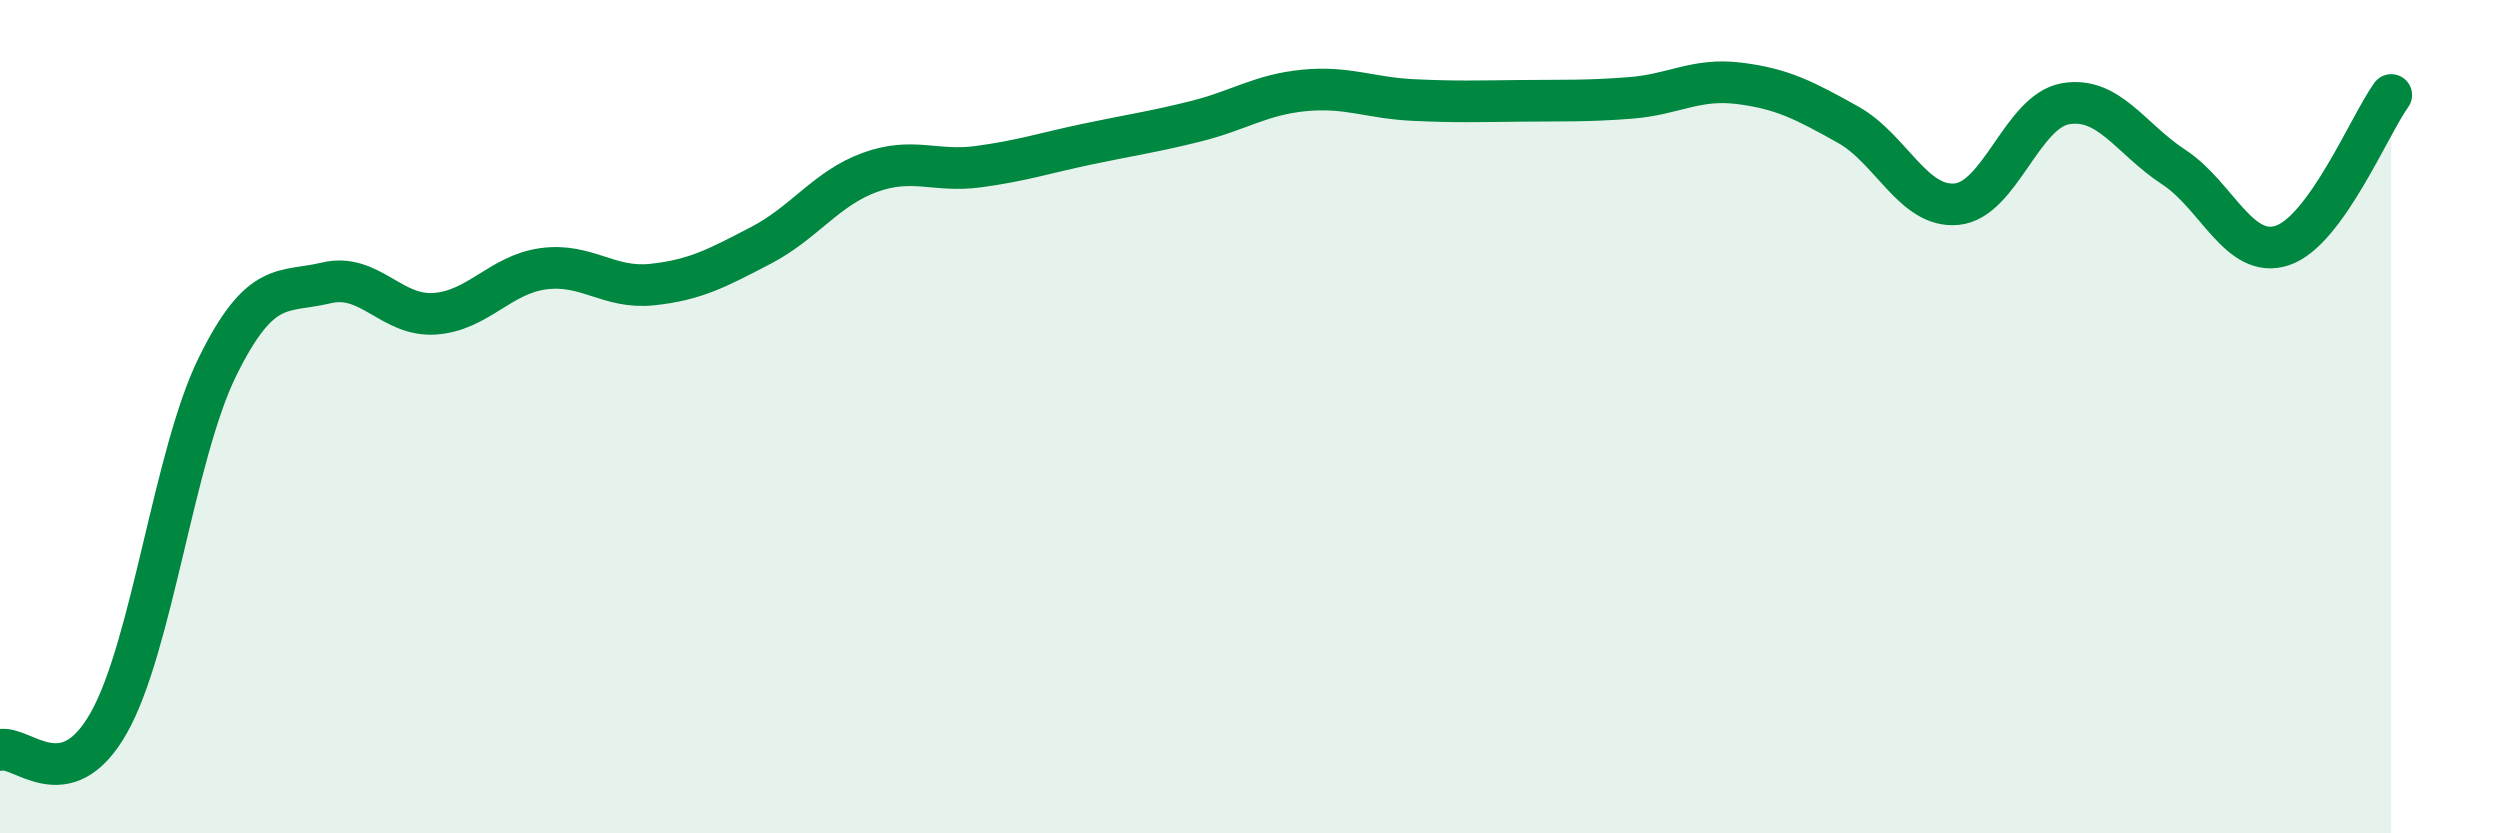 
    <svg width="60" height="20" viewBox="0 0 60 20" xmlns="http://www.w3.org/2000/svg">
      <path
        d="M 0,18 C 0.52,17.87 1.57,19.19 2.61,17.35 C 3.65,15.51 4.18,10.91 5.22,8.8 C 6.26,6.69 6.79,7.04 7.83,6.79 C 8.87,6.54 9.39,7.6 10.43,7.53 C 11.47,7.46 12,6.59 13.04,6.45 C 14.08,6.31 14.61,6.94 15.65,6.83 C 16.69,6.72 17.22,6.43 18.26,5.89 C 19.3,5.35 19.83,4.52 20.87,4.14 C 21.91,3.76 22.44,4.14 23.48,4 C 24.52,3.86 25.05,3.68 26.09,3.46 C 27.13,3.24 27.66,3.17 28.7,2.91 C 29.74,2.65 30.26,2.27 31.3,2.17 C 32.34,2.07 32.87,2.35 33.91,2.4 C 34.95,2.45 35.48,2.43 36.52,2.42 C 37.56,2.41 38.09,2.43 39.13,2.35 C 40.17,2.27 40.7,1.87 41.74,2 C 42.78,2.13 43.31,2.41 44.35,2.99 C 45.39,3.57 45.92,5 46.96,4.9 C 48,4.8 48.53,2.67 49.57,2.49 C 50.61,2.31 51.13,3.33 52.17,4.01 C 53.21,4.69 53.74,6.24 54.78,5.89 C 55.82,5.54 56.87,3 57.39,2.28L57.39 20L0 20Z"
        fill="#008740"
        opacity="0.1"
        stroke-linecap="round"
        stroke-linejoin="round"
      />
      <path
        d="M 0,18 C 0.52,17.87 1.57,19.19 2.61,17.35 C 3.65,15.51 4.18,10.91 5.22,8.8 C 6.26,6.69 6.79,7.04 7.83,6.79 C 8.87,6.54 9.39,7.6 10.43,7.53 C 11.47,7.46 12,6.59 13.04,6.45 C 14.08,6.31 14.61,6.94 15.65,6.83 C 16.69,6.72 17.22,6.43 18.26,5.89 C 19.3,5.35 19.83,4.52 20.87,4.14 C 21.91,3.76 22.44,4.14 23.48,4 C 24.52,3.86 25.05,3.68 26.09,3.46 C 27.13,3.24 27.66,3.17 28.7,2.91 C 29.74,2.65 30.26,2.27 31.3,2.17 C 32.34,2.07 32.87,2.35 33.91,2.4 C 34.95,2.45 35.48,2.43 36.52,2.42 C 37.56,2.41 38.09,2.43 39.13,2.35 C 40.17,2.27 40.7,1.87 41.74,2 C 42.78,2.13 43.31,2.41 44.35,2.99 C 45.39,3.57 45.92,5 46.96,4.9 C 48,4.8 48.53,2.67 49.57,2.49 C 50.61,2.31 51.13,3.33 52.17,4.01 C 53.21,4.69 53.74,6.24 54.78,5.89 C 55.82,5.54 56.87,3 57.39,2.28"
        stroke="#008740"
        stroke-width="1"
        fill="none"
        stroke-linecap="round"
        stroke-linejoin="round"
      />
    </svg>
  